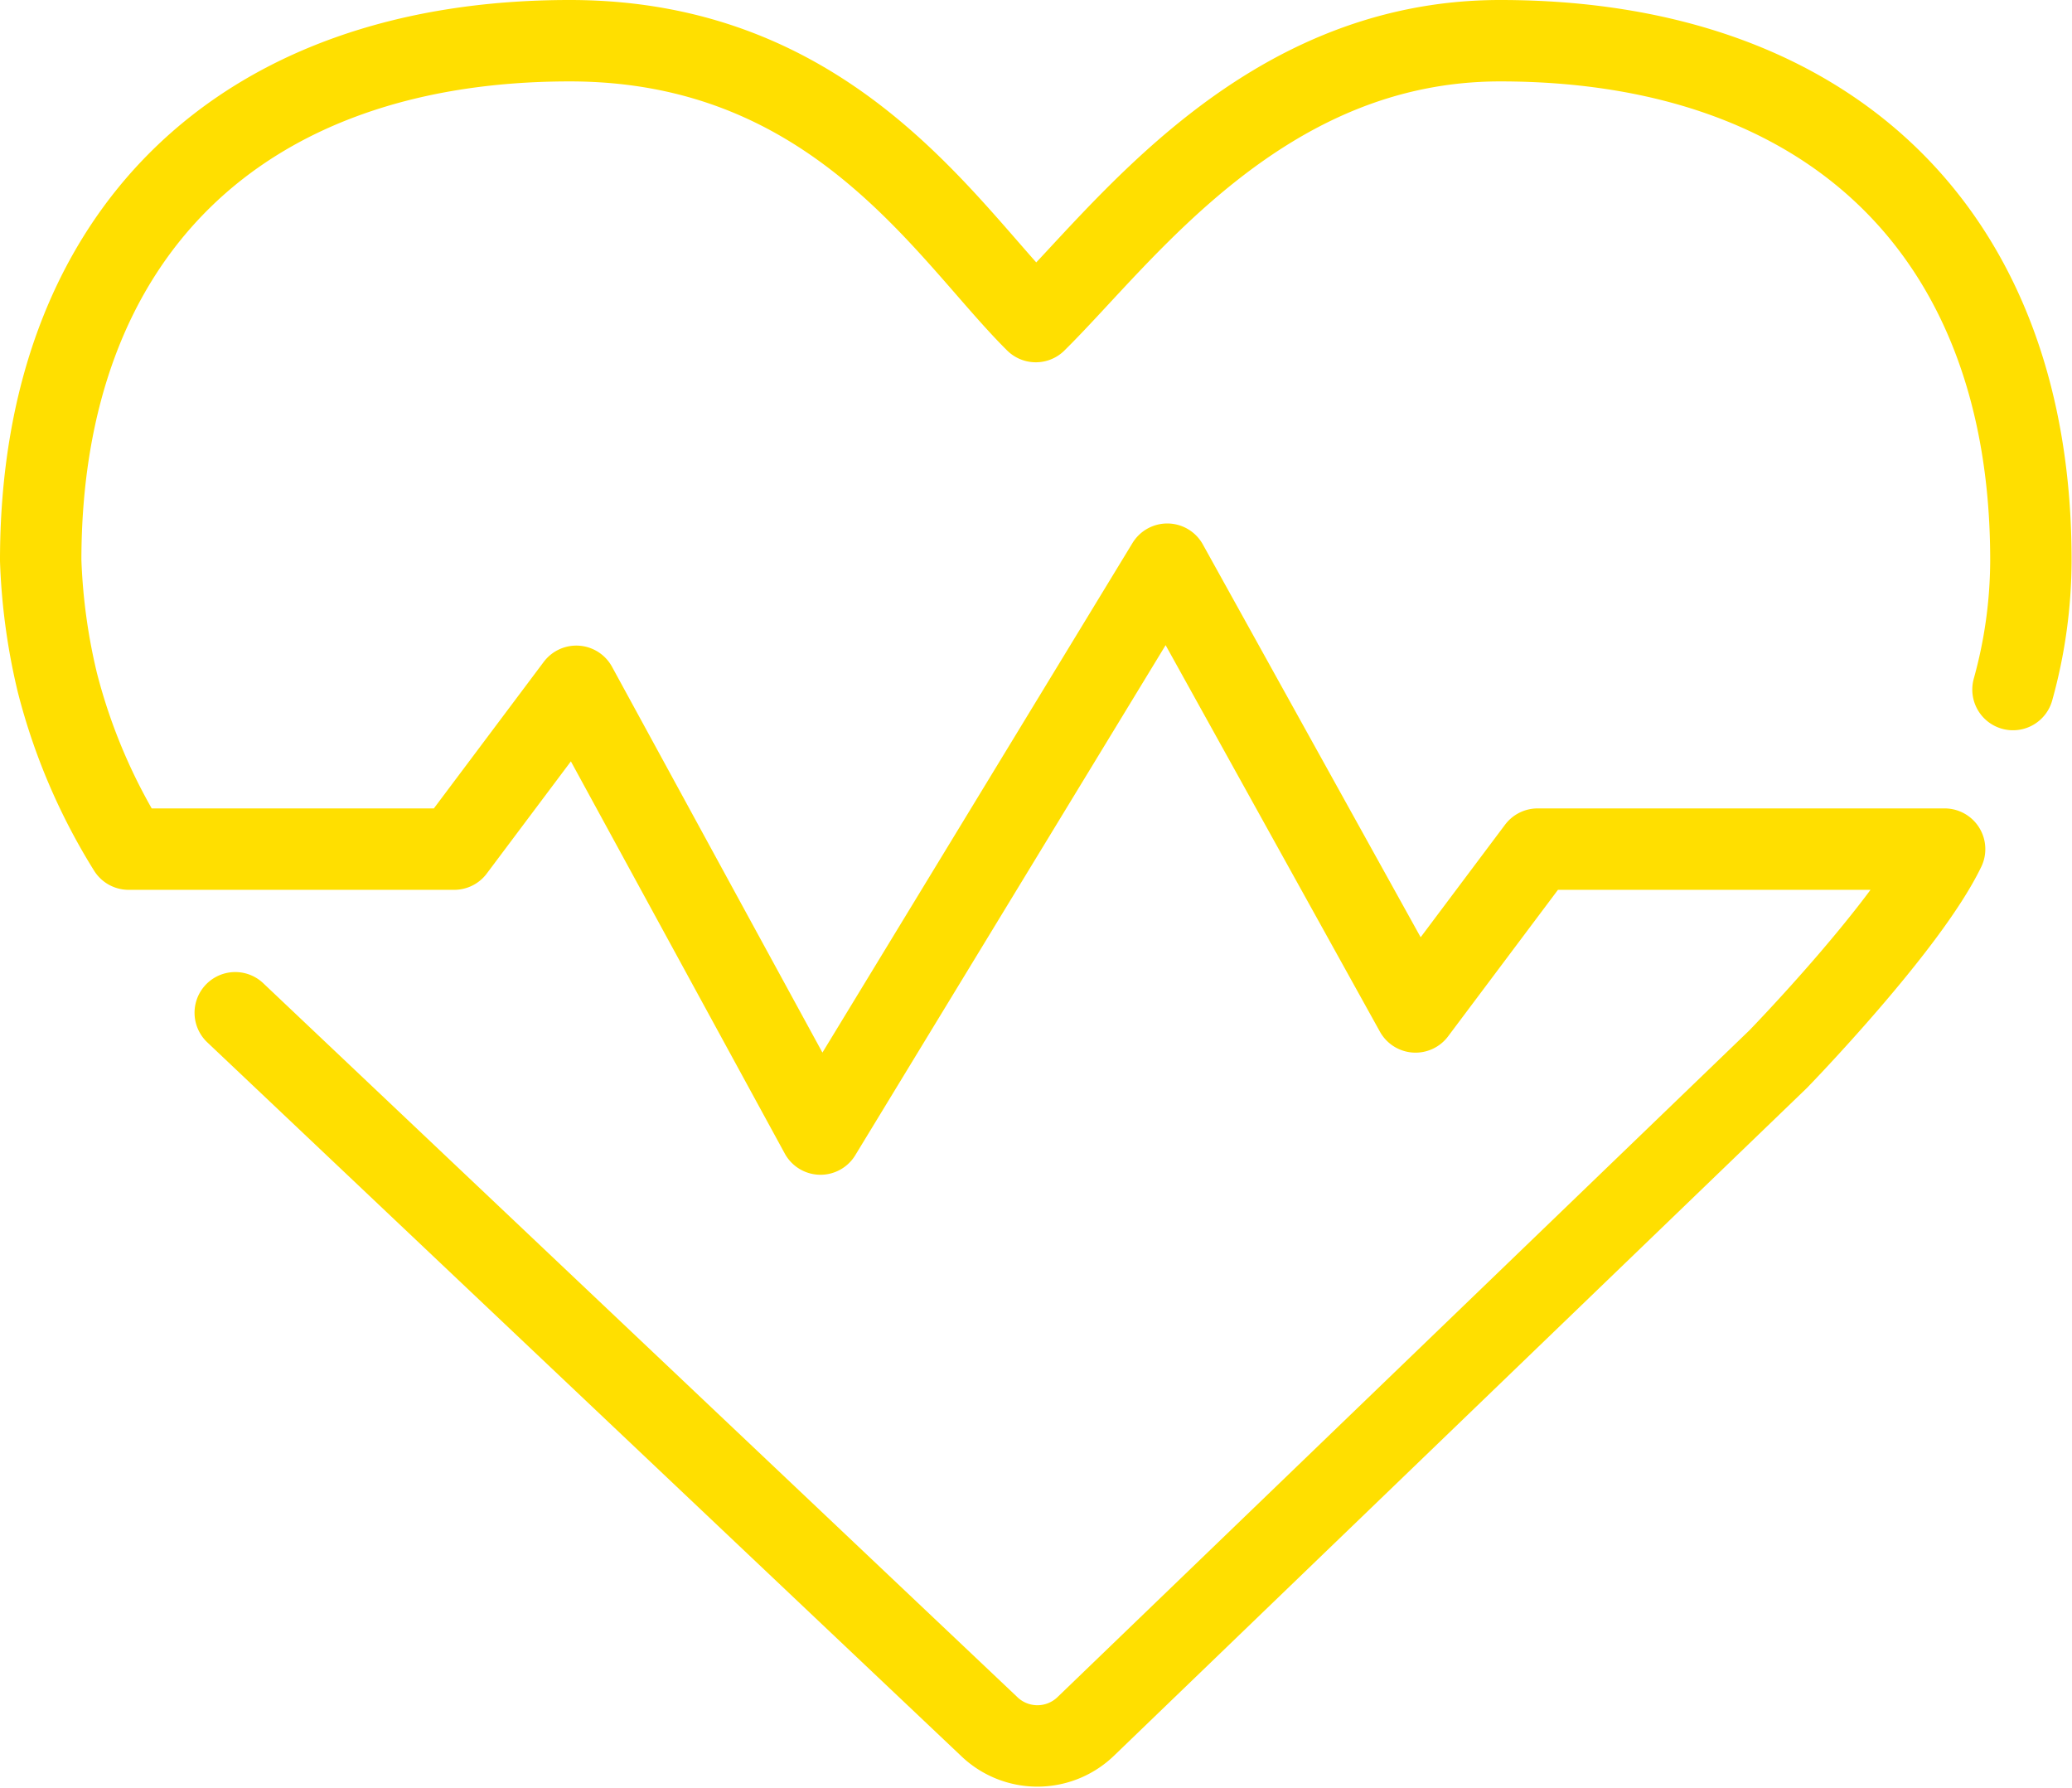 <svg xmlns="http://www.w3.org/2000/svg" viewBox="0 0 50.91 43.92"><defs><style>.cls-1{fill:none;stroke:#ffdf00;stroke-linecap:round;stroke-linejoin:round;stroke-width:2px}</style></defs><title>Middel 4</title><g id="Laag_2" data-name="Laag 2"><path class="cls-1" d="M49.46 16.94a11.92 11.92 0 0 0 .44-3.16C49.91 5.78 45 1 36.86 1 31 1 27.61 5.77 25.45 7.9 23.3 5.77 20.53 1 14 1 5.89 1 1 5.78 1 13.77a15 15 0 0 0 .41 3 14.52 14.52 0 0 0 1.75 4.09h8l3-4 6 11 8.52-14 6.1 11 3-4h10c-.91 1.89-4.09 5.16-4.09 5.16l-17 16.38a1.71 1.71 0 0 1-2.4 0L5.78 24.88" id="Layer_1" data-name="Layer 1"/></g></svg>